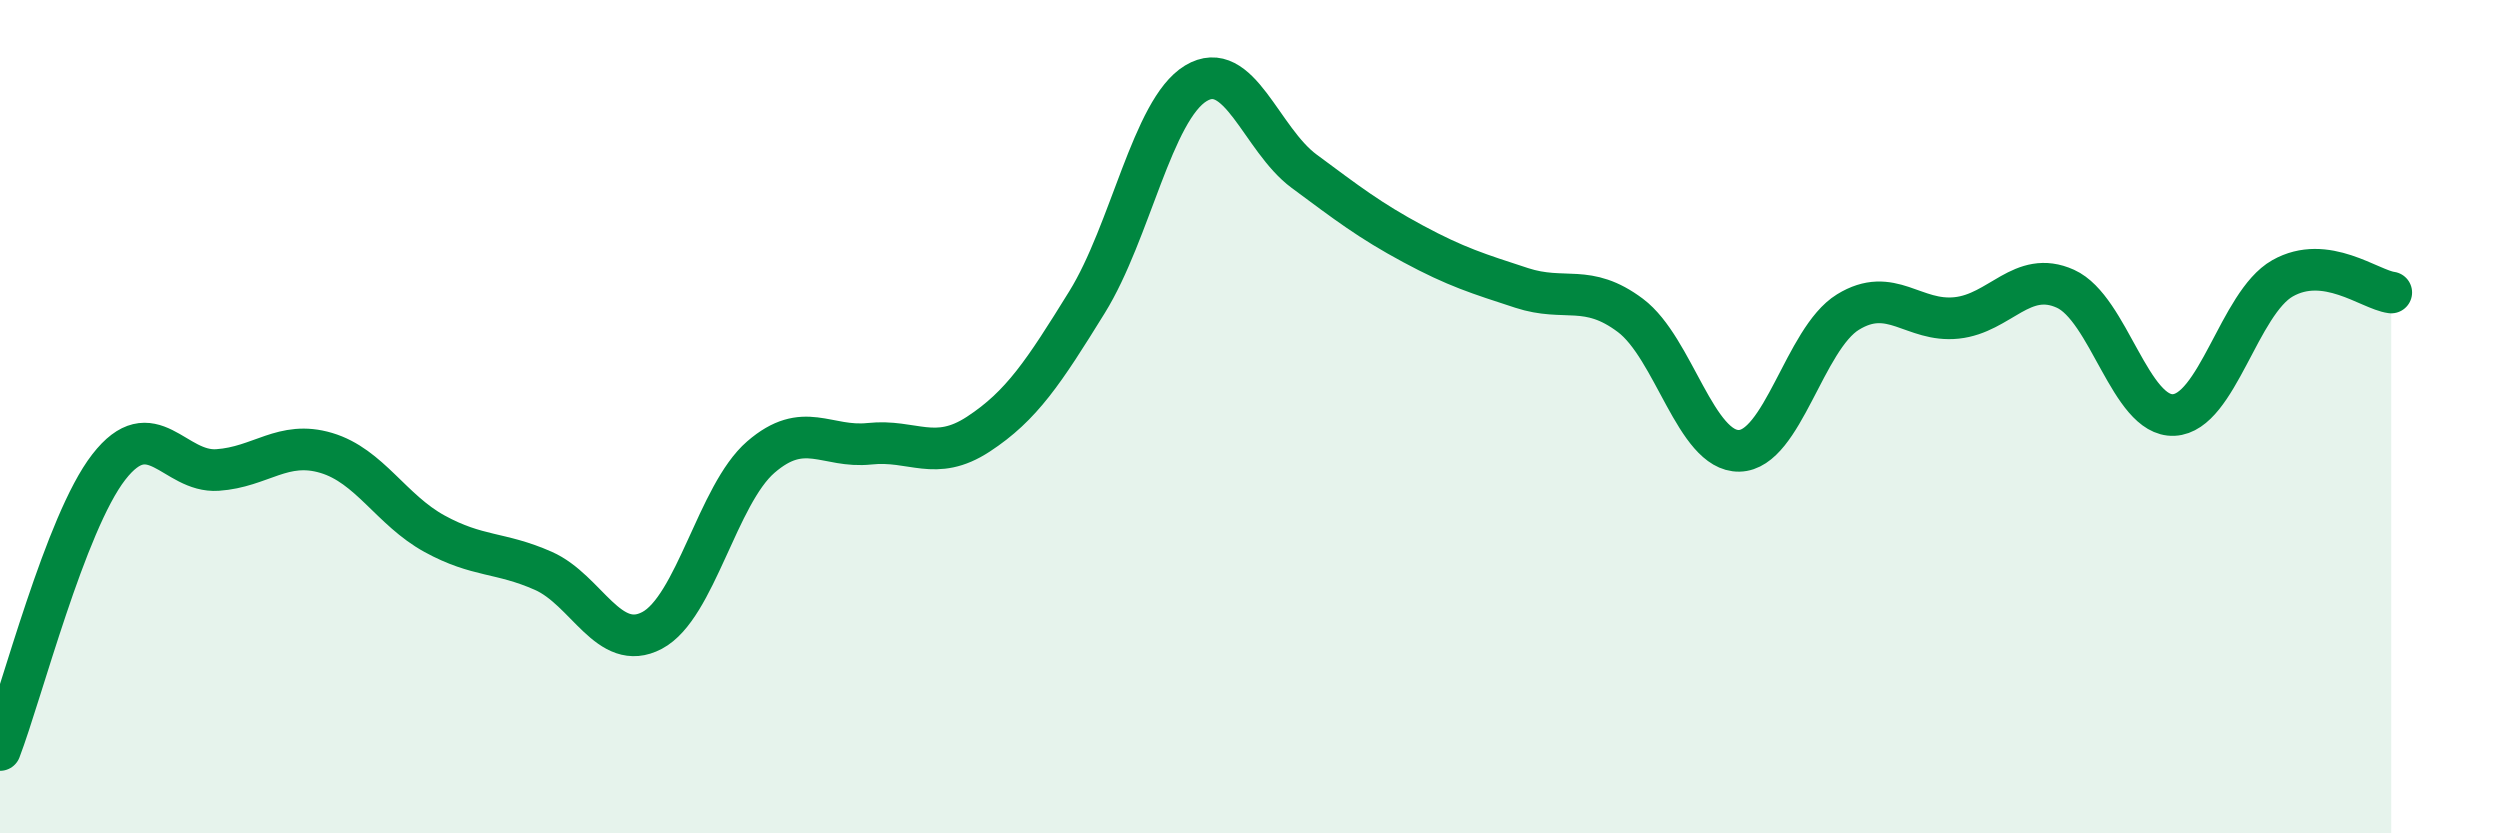 
    <svg width="60" height="20" viewBox="0 0 60 20" xmlns="http://www.w3.org/2000/svg">
      <path
        d="M 0,18 C 0.52,16.64 1.57,12.55 2.61,11.21 C 3.65,9.87 4.18,11.35 5.22,11.28 C 6.26,11.21 6.79,10.56 7.83,10.87 C 8.87,11.18 9.39,12.24 10.43,12.81 C 11.47,13.38 12,13.24 13.04,13.7 C 14.08,14.16 14.61,15.68 15.65,15.13 C 16.69,14.58 17.22,11.87 18.26,10.97 C 19.3,10.07 19.83,10.76 20.87,10.65 C 21.91,10.54 22.44,11.1 23.48,10.42 C 24.52,9.74 25.05,8.93 26.09,7.25 C 27.13,5.57 27.66,2.63 28.7,2 C 29.74,1.37 30.26,3.34 31.3,4.11 C 32.34,4.88 32.87,5.29 33.91,5.85 C 34.95,6.41 35.48,6.57 36.52,6.91 C 37.56,7.25 38.09,6.79 39.13,7.57 C 40.17,8.35 40.7,10.84 41.74,10.82 C 42.78,10.8 43.31,8.13 44.35,7.49 C 45.39,6.85 45.92,7.74 46.96,7.63 C 48,7.52 48.53,6.46 49.57,6.93 C 50.61,7.4 51.13,10.01 52.17,9.96 C 53.21,9.91 53.74,7.27 54.78,6.68 C 55.82,6.09 56.87,6.95 57.39,7.02L57.39 20L0 20Z"
        fill="#008740"
        opacity="0.1"
        stroke-linecap="round"
        stroke-linejoin="round"
      />
      <path
        d="M 0,18 C 0.52,16.64 1.57,12.55 2.61,11.21 C 3.65,9.87 4.18,11.35 5.22,11.28 C 6.26,11.21 6.79,10.56 7.83,10.87 C 8.87,11.18 9.39,12.24 10.43,12.81 C 11.47,13.38 12,13.24 13.04,13.7 C 14.08,14.16 14.61,15.68 15.65,15.13 C 16.69,14.58 17.22,11.87 18.26,10.97 C 19.3,10.07 19.83,10.76 20.87,10.65 C 21.91,10.54 22.44,11.1 23.48,10.42 C 24.52,9.74 25.05,8.93 26.09,7.25 C 27.13,5.57 27.66,2.63 28.7,2 C 29.74,1.37 30.26,3.34 31.3,4.11 C 32.34,4.88 32.87,5.29 33.91,5.85 C 34.95,6.41 35.48,6.57 36.52,6.91 C 37.56,7.25 38.09,6.79 39.13,7.57 C 40.17,8.35 40.7,10.84 41.74,10.82 C 42.78,10.8 43.31,8.13 44.35,7.49 C 45.39,6.85 45.92,7.74 46.96,7.63 C 48,7.52 48.53,6.46 49.57,6.93 C 50.61,7.4 51.13,10.01 52.17,9.96 C 53.21,9.91 53.74,7.27 54.78,6.68 C 55.82,6.09 56.87,6.95 57.39,7.02"
        stroke="#008740"
        stroke-width="1"
        fill="none"
        stroke-linecap="round"
        stroke-linejoin="round"
      />
    </svg>
  
